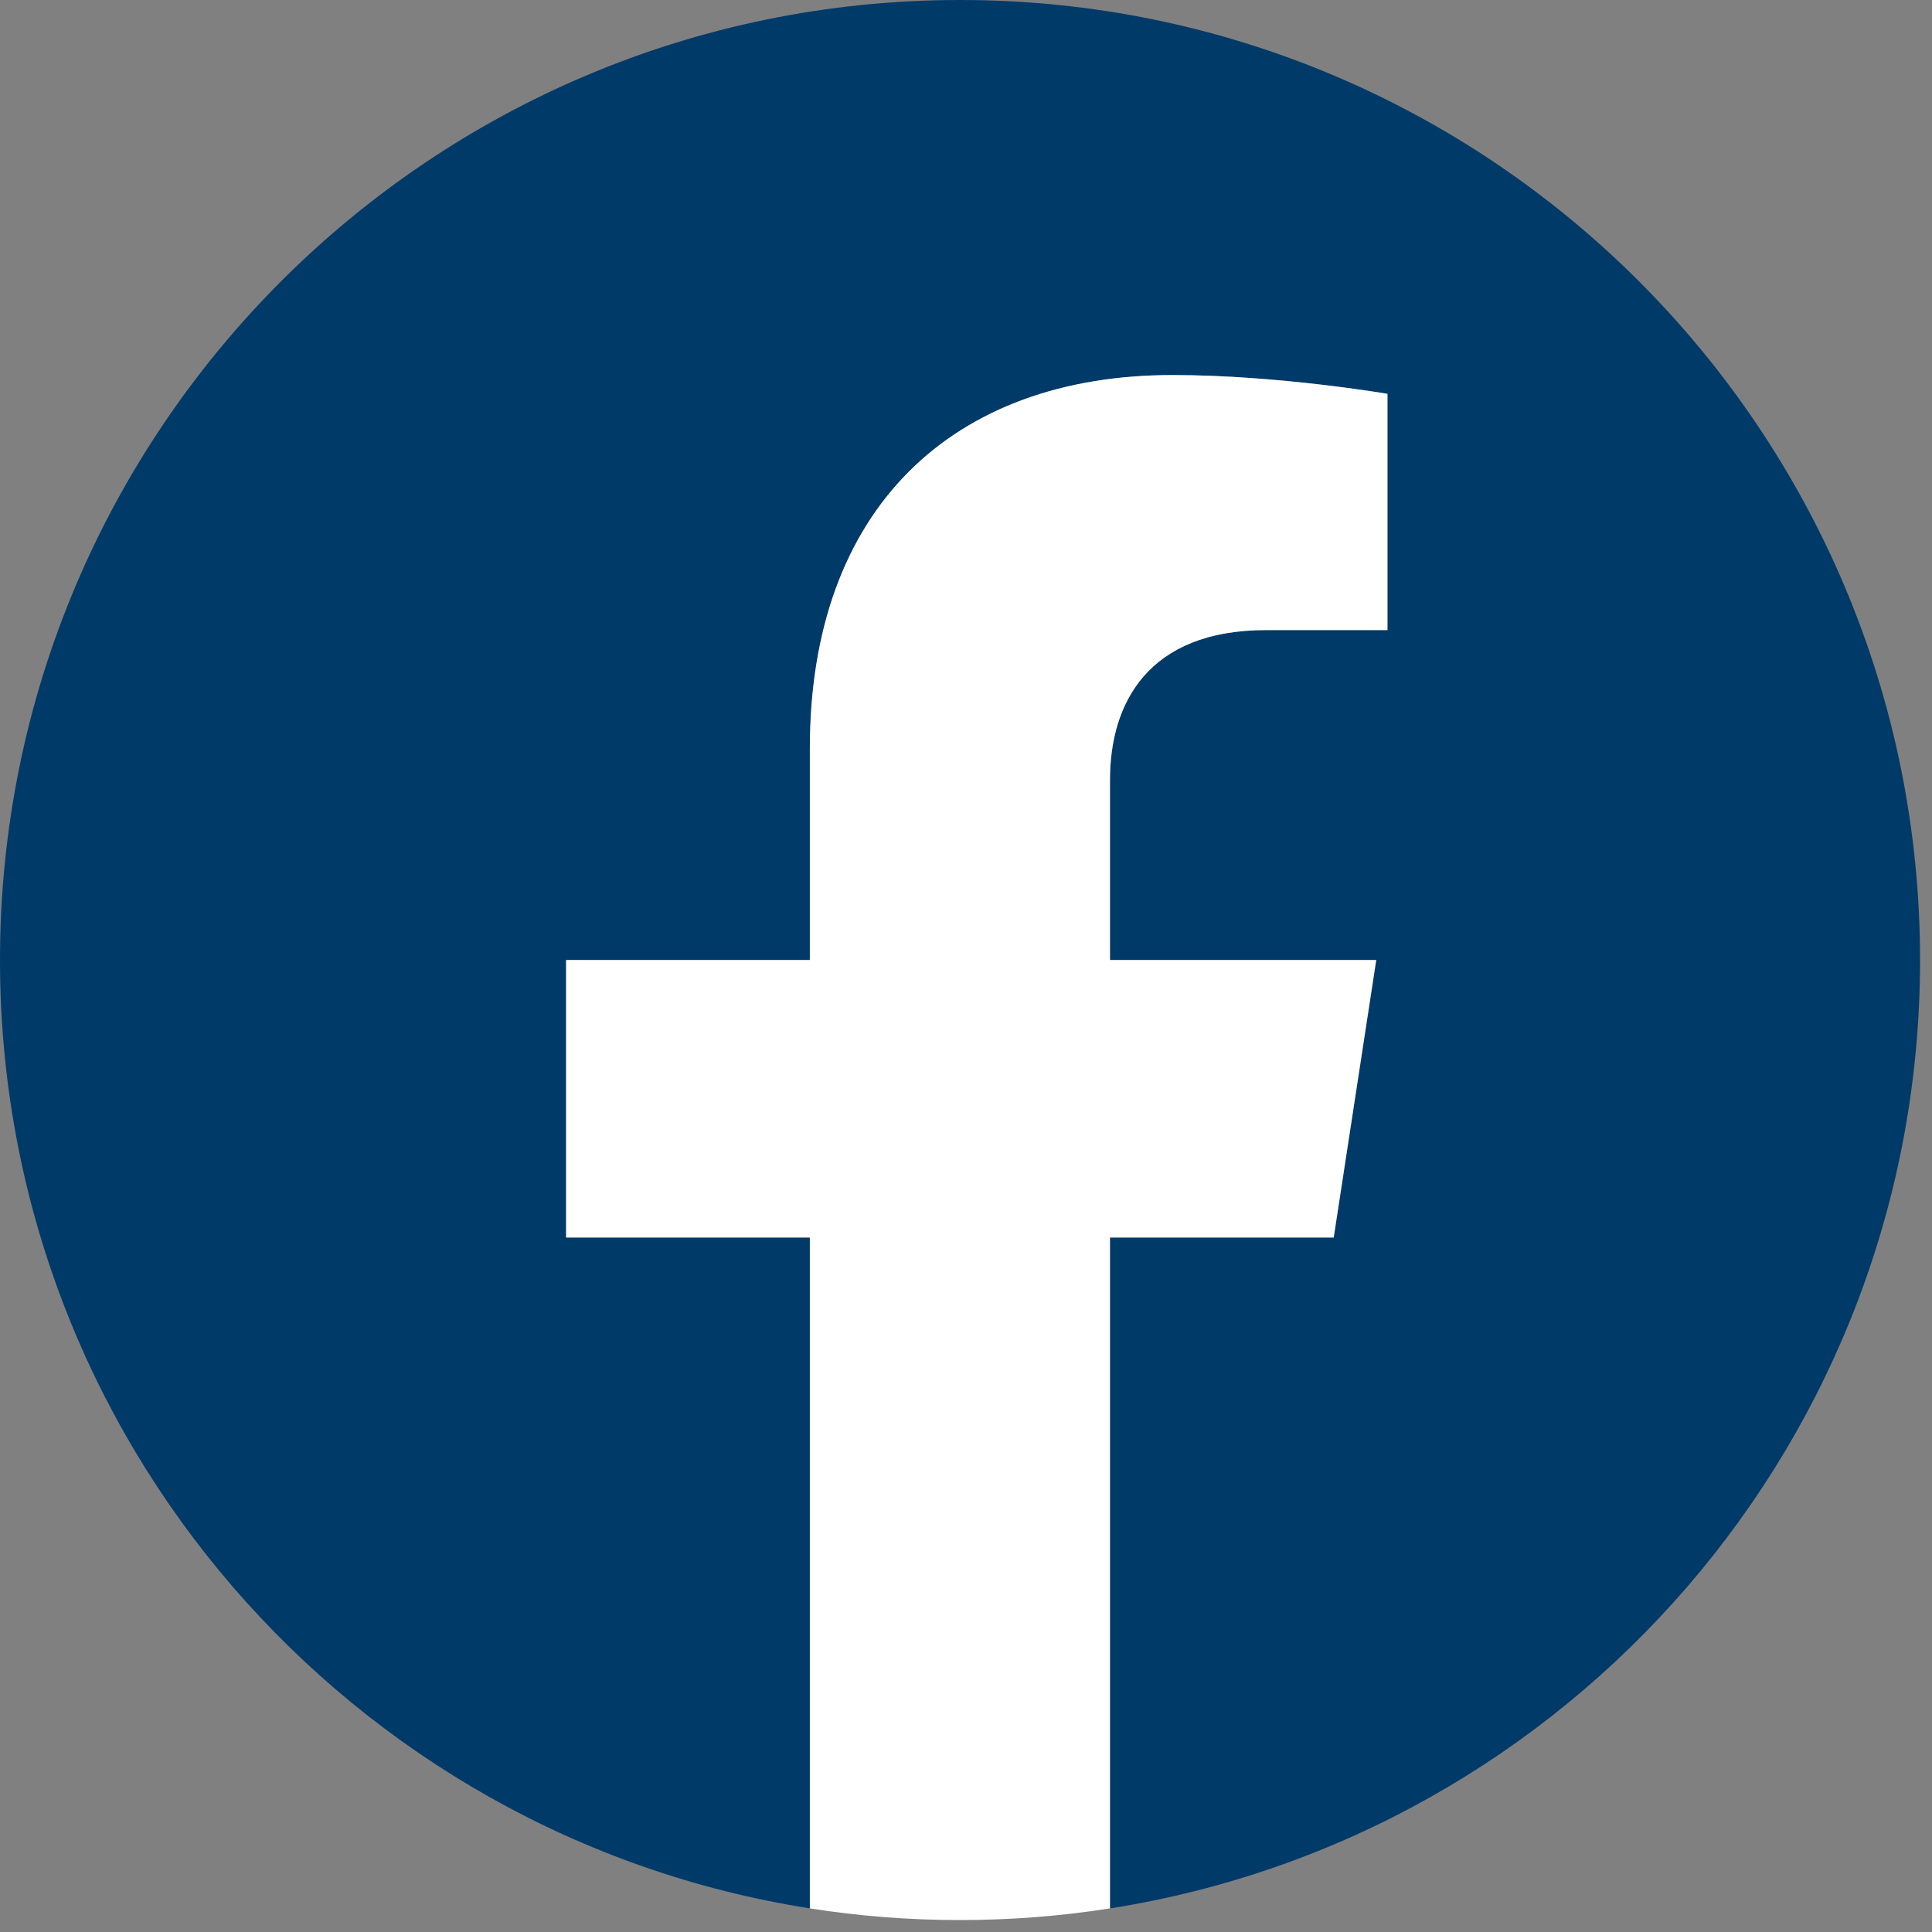 <svg width="72" height="72" viewBox="0 0 72 72" fill="none" xmlns="http://www.w3.org/2000/svg">
<rect x="0" y="0" width="72" height="72" fill="#808080" stroke="none"/>
<path d="M71.555 35.778C71.555 16.018 55.537 0 35.778 0C16.018 0 0 16.018 0 35.778C0 53.635 13.081 68.438 30.186 71.12V46.119H21.101V35.778H30.186V27.896C30.186 18.928 35.528 13.977 43.702 13.977C47.619 13.977 51.711 14.677 51.711 14.677V23.481H47.2C42.758 23.481 41.369 26.237 41.369 29.067V35.778H51.292L49.707 46.119H41.369V71.12C58.474 68.433 71.555 53.635 71.555 35.778Z" fill="#003A69"/>
<path d="M49.702 46.118L51.286 35.778H41.364V29.067C41.364 26.237 42.753 23.481 47.194 23.481H51.705V14.677C51.705 14.677 47.613 13.977 43.696 13.977C35.523 13.977 30.18 18.928 30.18 27.896V35.778H21.096V46.118H30.18V71.12C32.004 71.407 33.869 71.555 35.772 71.555C37.675 71.555 39.541 71.407 41.364 71.12V46.118H49.702Z" fill="white"/>
</svg>
